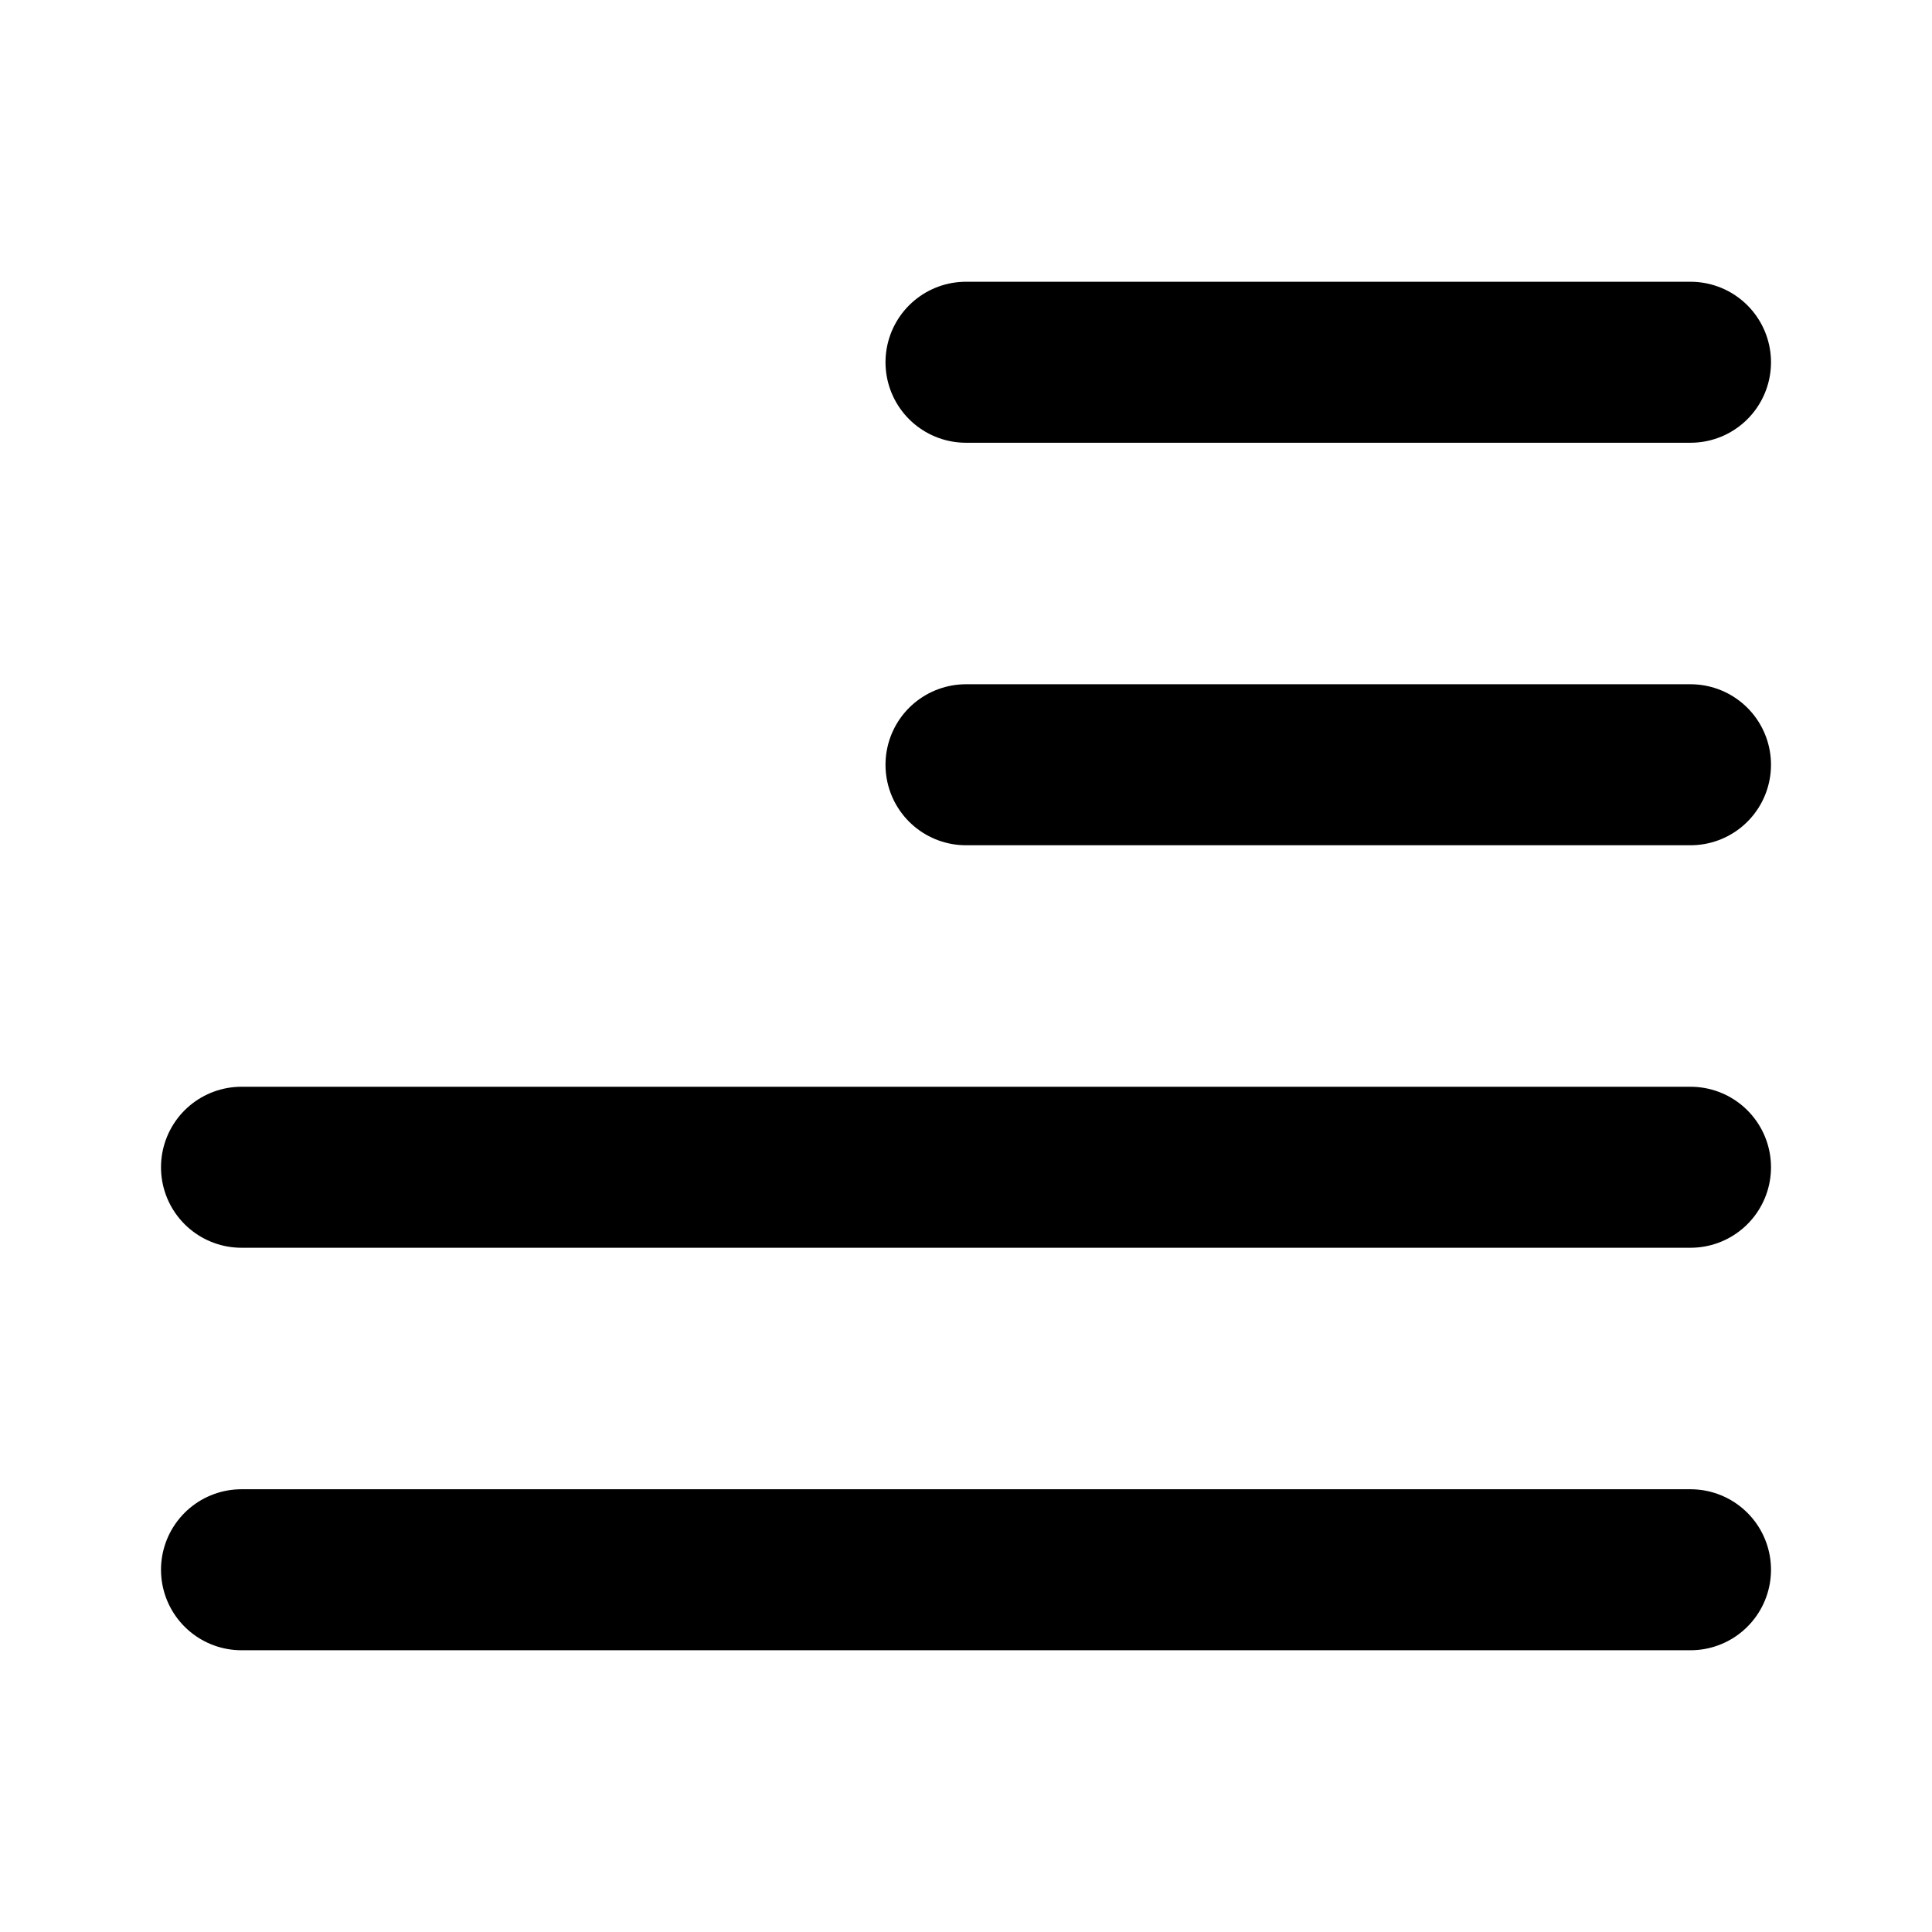 <?xml version="1.0" encoding="UTF-8"?> <svg xmlns="http://www.w3.org/2000/svg" width="36" height="36" viewBox="0 0 36 36" fill="none"> <path d="M18 6.75H31.5M18 14.25H31.5M4.5 21.75H31.5M4.5 29.25H31.5" stroke="black" stroke-width="3" stroke-linecap="round" stroke-linejoin="round"></path> </svg> 